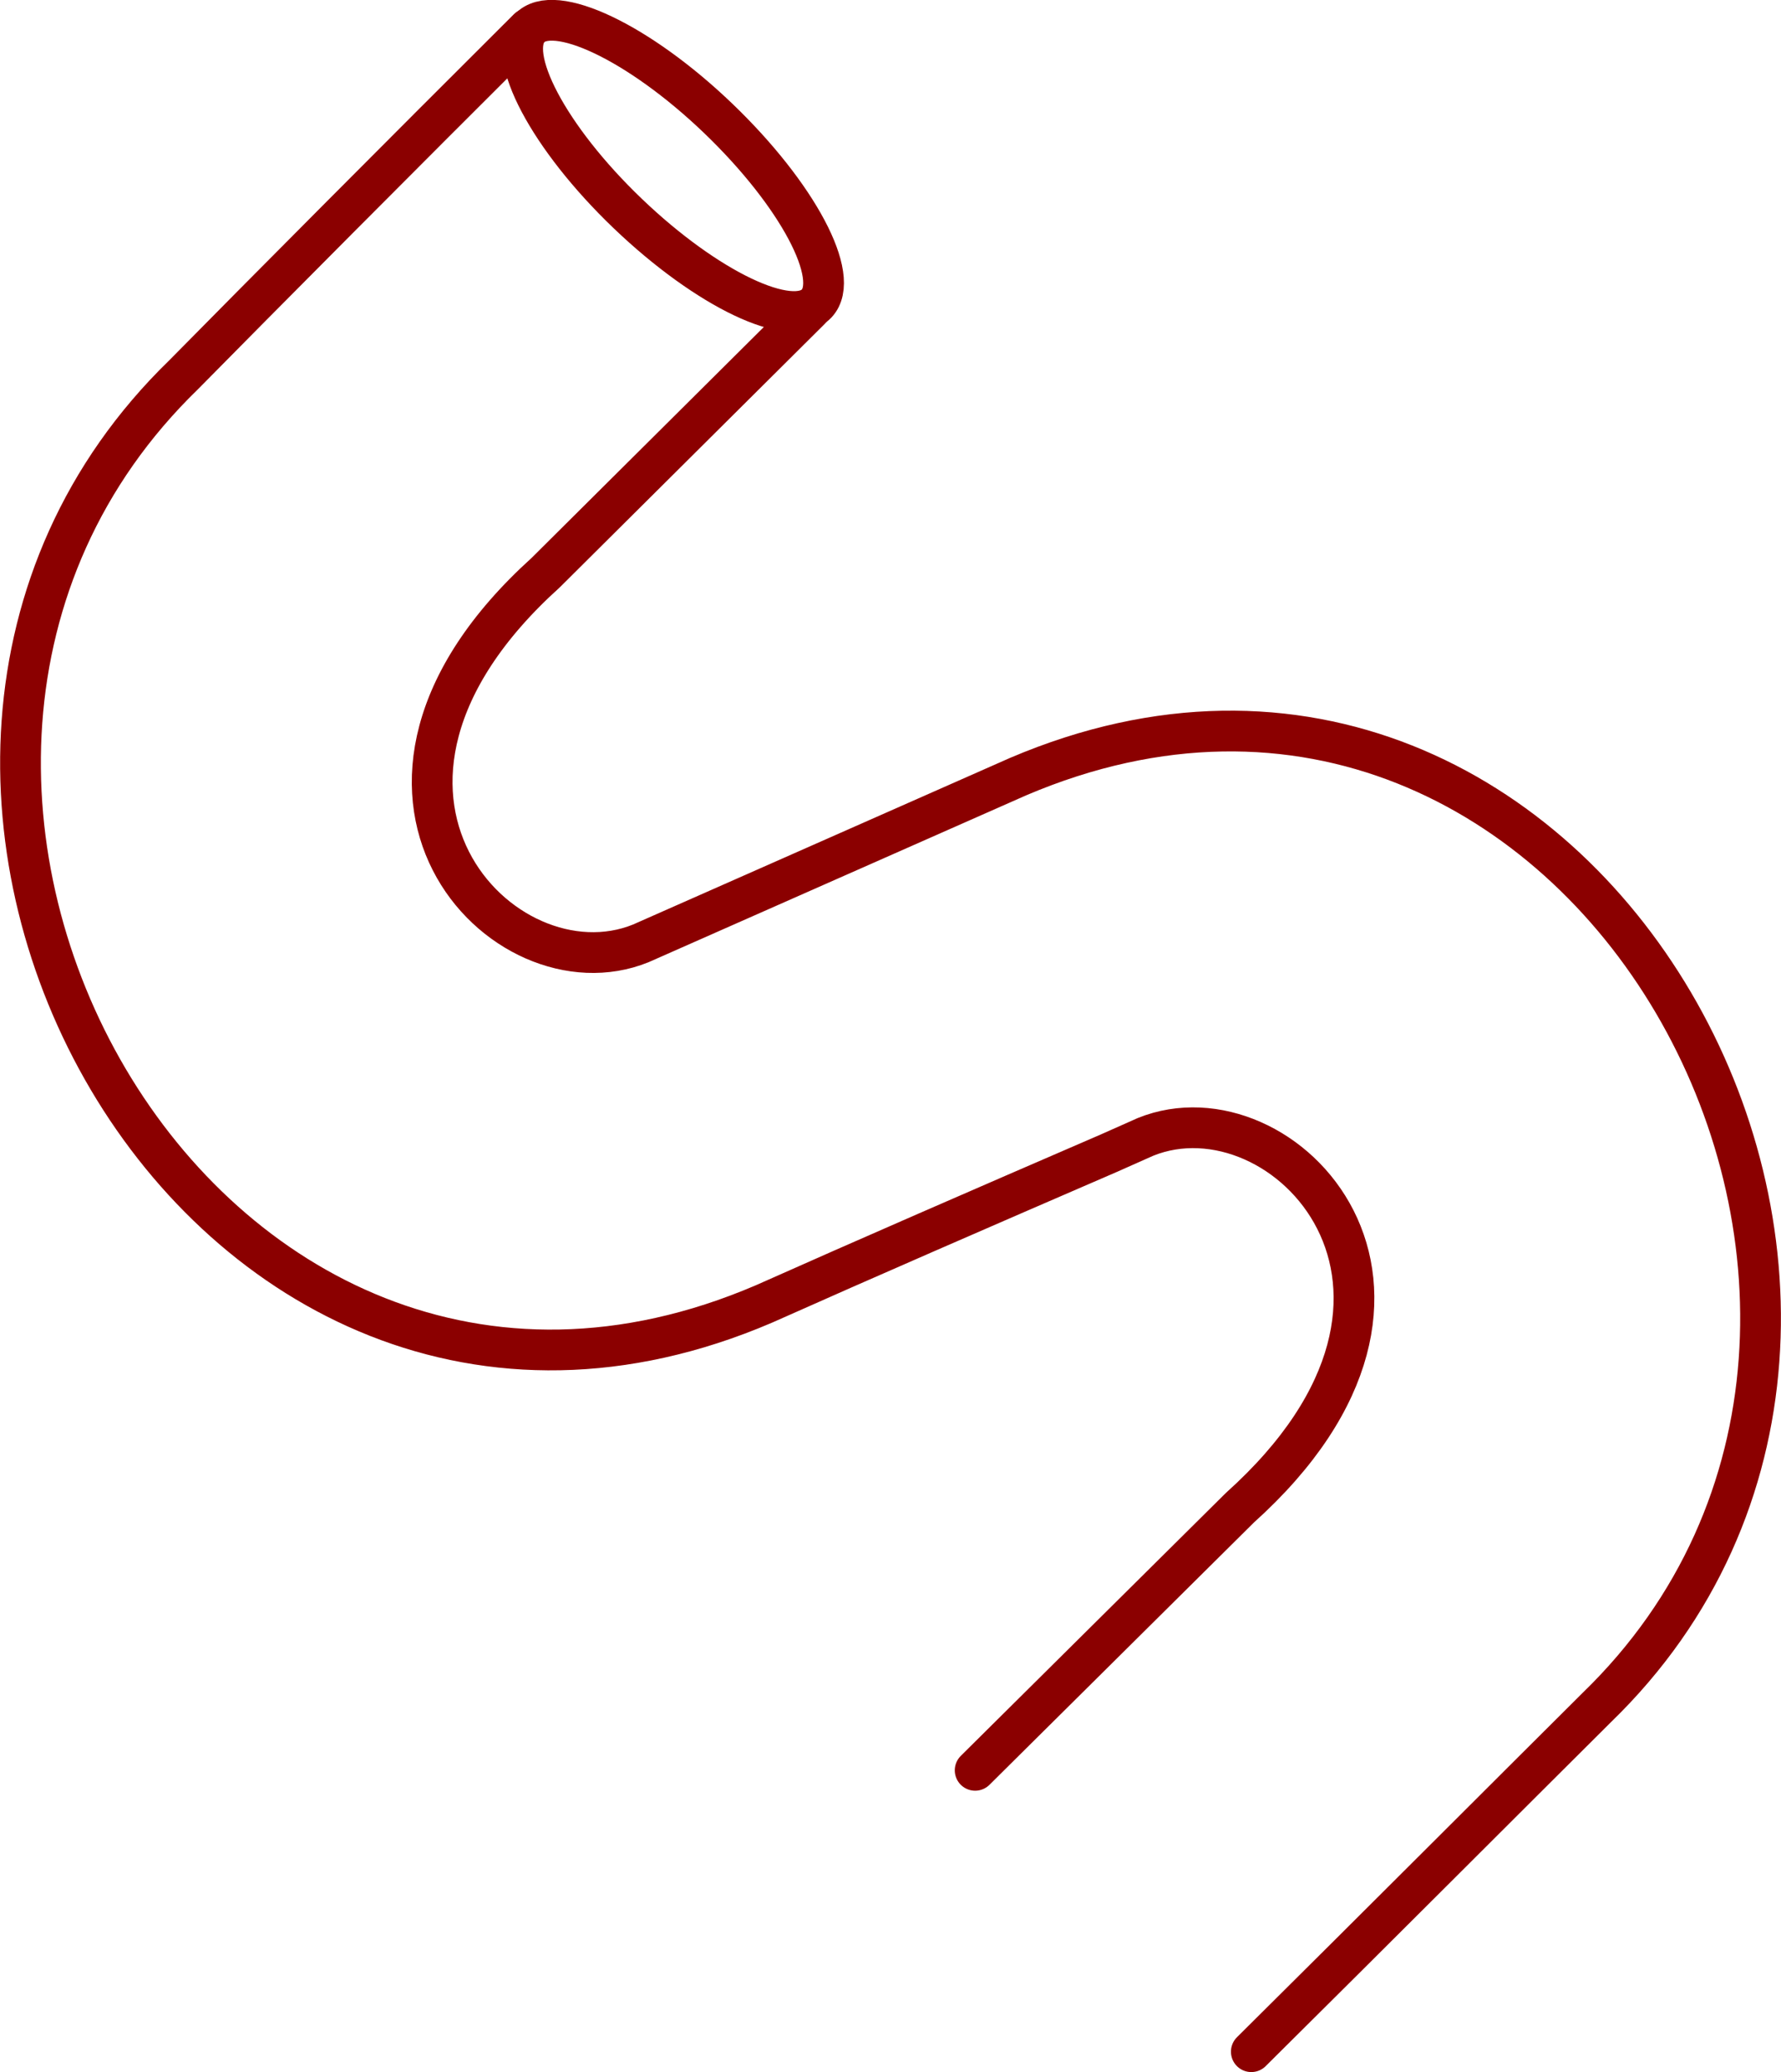 <?xml version="1.0" encoding="UTF-8"?>
<svg xmlns="http://www.w3.org/2000/svg" viewBox="0 0 109.31 127.11">
  <path d="M49.72,19,33.49,35.13C18.64,48.54,30.88,61.3,39.33,57.87L62.49,47.64h0C97.18,32.86,123.2,80.35,98,104.75c-4.64,4.61-13.5,13.48-21.2,21.11" style="fill:none;stroke:#8b0000;stroke-linecap:round;stroke-linejoin:round;stroke-width:2.5px"></path>
  <path d="M59.85,108.6,76.1,92.49C91,79.11,78.76,66.33,70.31,69.74l-2.25,1v0c-7.75,3.35-15,6.5-21.17,9.25-34.66,14.86-60.78-32.59-35.62-57C15.9,18.29,24.74,9.41,32.42,1.76" style="fill:none;stroke:#8b0000;stroke-linecap:round;stroke-linejoin:round;stroke-width:2.5px"></path>
  <path d="M50.12,18.62c-1.53,1.61-6.72-.86-11.59-5.52S31,3.36,32.49,1.74s6.73.86,11.59,5.52S51.65,17,50.12,18.62Z" style="fill:none;stroke:#8b0000;stroke-linecap:round;stroke-linejoin:round;stroke-width:2.5px"></path>
</svg>
